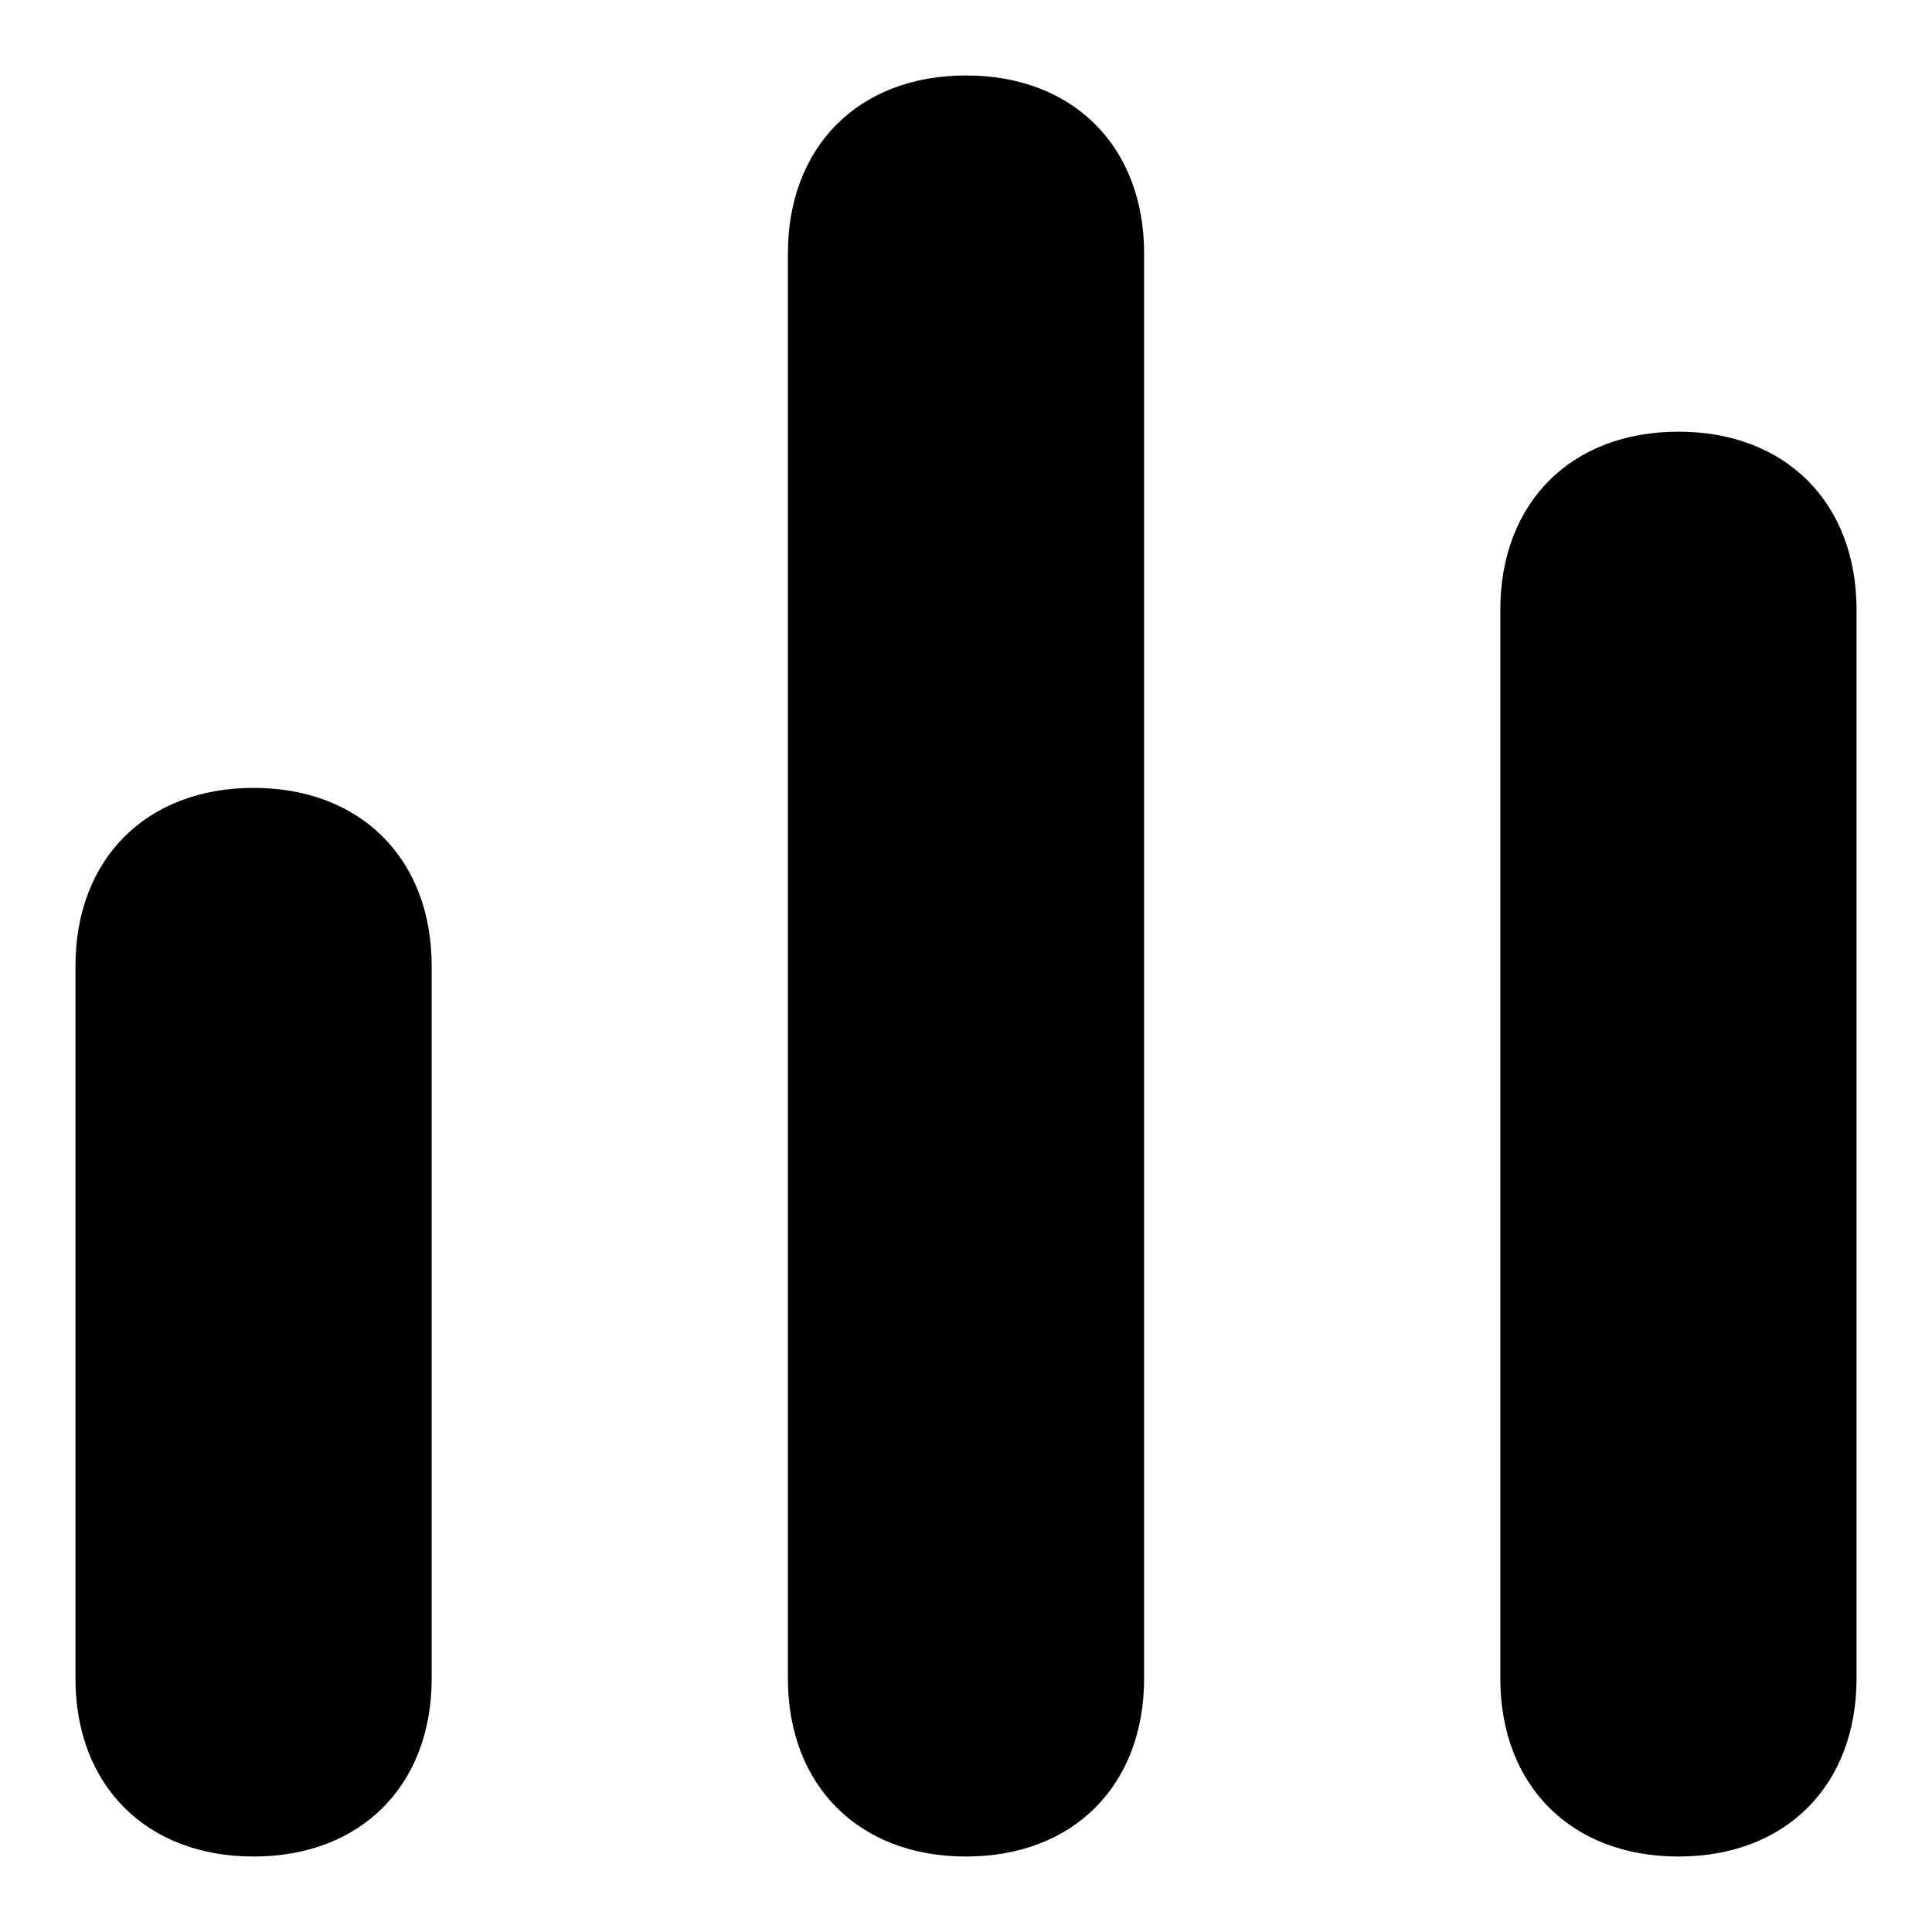 <?xml version="1.0" encoding="utf-8"?>
<!-- Svg Vector Icons : http://www.onlinewebfonts.com/icon -->
<!DOCTYPE svg PUBLIC "-//W3C//DTD SVG 1.1//EN" "http://www.w3.org/Graphics/SVG/1.1/DTD/svg11.dtd">
<svg version="1.1" xmlns="http://www.w3.org/2000/svg" xmlns:xlink="http://www.w3.org/1999/xlink" x="0px" y="0px" viewBox="0 0 256 256" enable-background="new 0 0 256 256" xml:space="preserve">
<g> <path fill="#000000" d="M33.6,246L33.6,246c-14.2,0-23.6-9.4-23.6-23.6V128c0-14.2,9.4-23.6,23.6-23.6l0,0 c14.2,0,23.6,9.4,23.6,23.6v94.4C57.2,236.6,47.8,246,33.6,246z M128,246L128,246c-14.2,0-23.6-9.4-23.6-23.6V33.6 c0-14.2,9.4-23.6,23.6-23.6l0,0c14.2,0,23.6,9.4,23.6,23.6v188.8C151.6,236.6,142.2,246,128,246z M222.4,246L222.4,246 c-14.2,0-23.6-9.4-23.6-23.6V80.8c0-14.2,9.4-23.6,23.6-23.6l0,0c14.2,0,23.6,9.4,23.6,23.6v141.6C246,236.6,236.6,246,222.4,246z" /></g>
</svg>